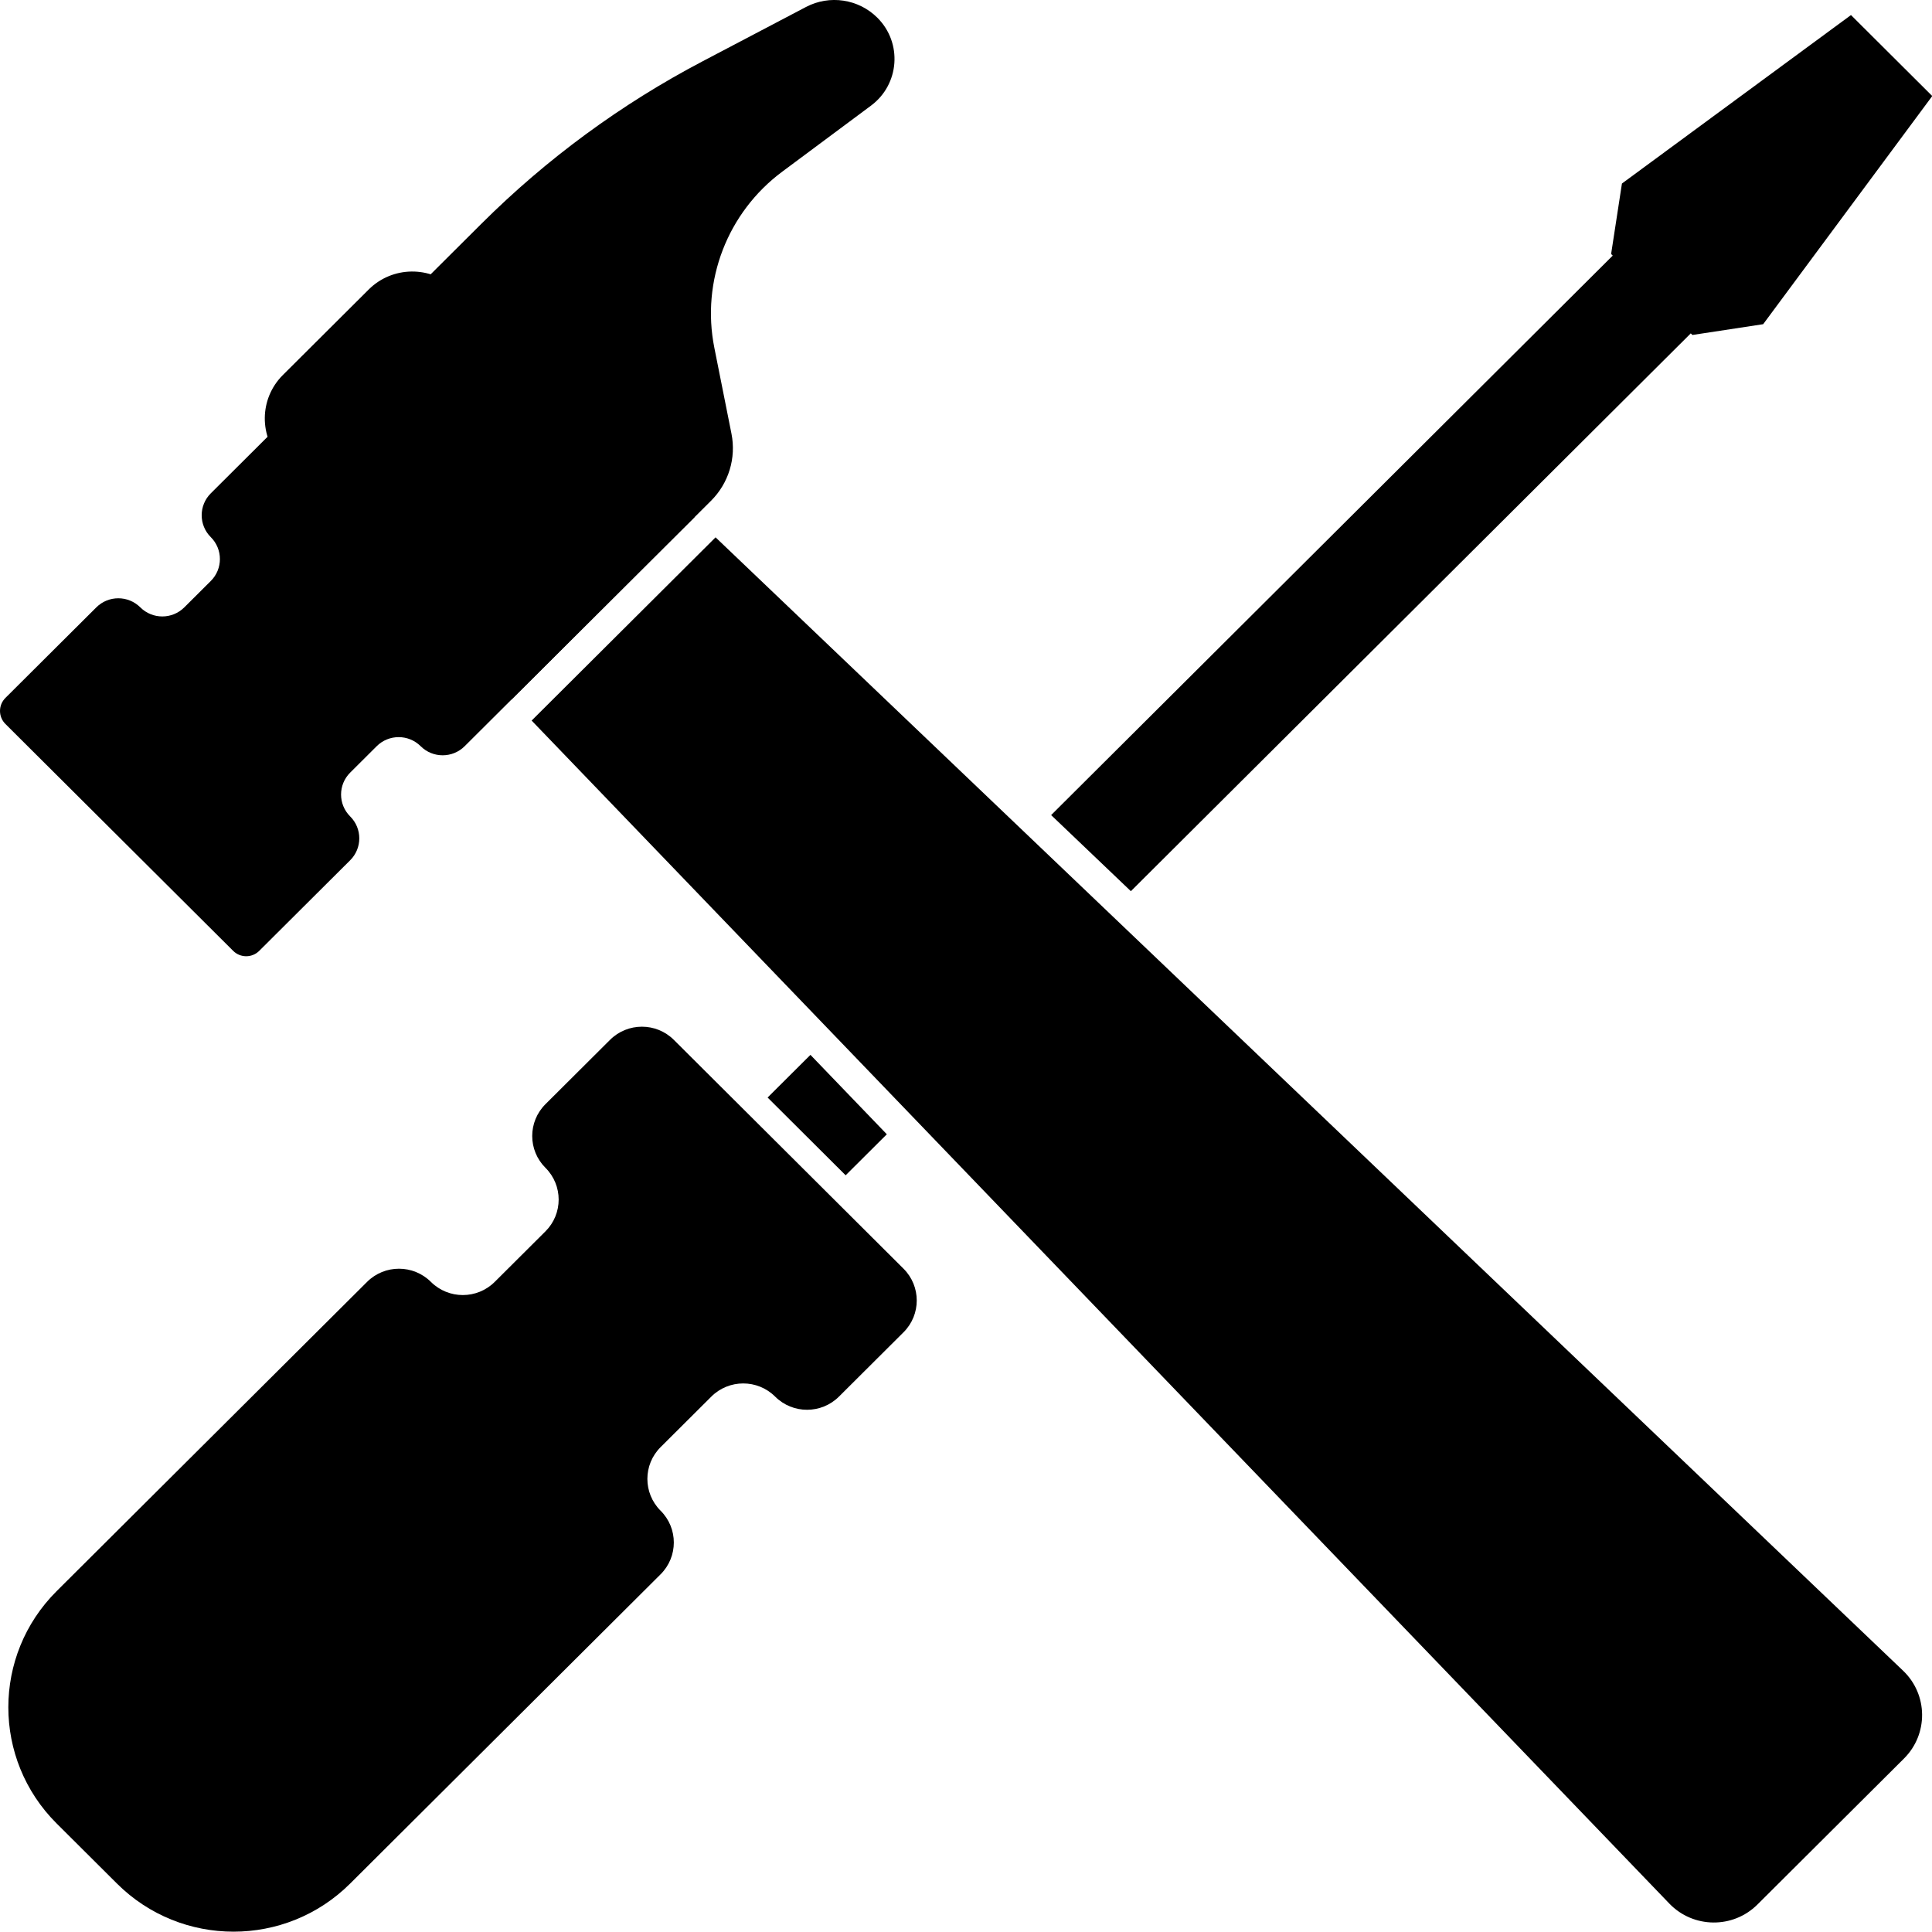 <?xml version="1.0" encoding="UTF-8" standalone="no"?>
<svg
   xmlns:dc="http://purl.org/dc/elements/1.1/"
   xmlns:cc="http://creativecommons.org/ns#"
   xmlns:rdf="http://www.w3.org/1999/02/22-rdf-syntax-ns#"
   xmlns:svg="http://www.w3.org/2000/svg"
   xmlns="http://www.w3.org/2000/svg"
   xmlns:sodipodi="http://sodipodi.sourceforge.net/DTD/sodipodi-0.dtd"
   xmlns:inkscape="http://www.inkscape.org/namespaces/inkscape"
   version="1.1"
   x="0px"
   y="0px"
   viewBox="0 0 188.976 188.976"
   enable-background="new 0 0 100 100"
   xml:space="preserve"
   id="svg20"
   sodipodi:docname="Ressources.svg"
   width="5cm"
   height="5cm"
   inkscape:version="0.92.2 (5c3e80d, 2017-08-06)"><defs
     id="defs24" /><sodipodi:namedview
     pagecolor="#ffffff"
     bordercolor="#666666"
     borderopacity="1"
     objecttolerance="10"
     gridtolerance="10"
     guidetolerance="10"
     inkscape:pageopacity="0"
     inkscape:pageshadow="2"
     inkscape:window-width="2040"
     inkscape:window-height="1421"
     id="namedview22"
     showgrid="false"
     inkscape:document-units="cm"
     units="cm"
     inkscape:zoom="1.888"
     inkscape:cx="-24.417373"
     inkscape:cy="62.5"
     inkscape:window-x="0"
     inkscape:window-y="0"
     inkscape:window-maximized="0"
     inkscape:current-layer="svg20" /><g
     id="g14"
     transform="matrix(2.1,0,0,2.092,-10.499,-10.462)"><path
       d="m 44.076,70.301 3.008,-3.008 c 0.821,-0.821 0.821,-2.152 0,-2.973 L 36.386,53.621 c -0.821,-0.821 -2.152,-0.821 -2.973,0 l -3.008,3.008 c -0.821,0.821 -0.821,2.152 0,2.973 v 0 c 0.821,0.821 0.821,2.152 0,2.973 l -2.362,2.362 c -0.821,0.821 -2.152,0.821 -2.973,0 v 0 c -0.821,-0.821 -2.152,-0.821 -2.973,0 l -14.46,14.46 c -2.999,2.999 -2.999,7.862 0,10.862 l 2.81,2.81 c 2.999,2.999 7.862,2.999 10.862,0 l 14.46,-14.46 c 0.821,-0.821 0.821,-2.152 0,-2.973 v 0 c -0.821,-0.821 -0.821,-2.152 0,-2.973 l 2.362,-2.362 c 0.821,-0.821 2.152,-0.821 2.973,0 v 0 c 0.82,0.821 2.151,0.821 2.972,0 z"
       id="path2"
       inkscape:connector-curvature="0"
       style="fill:#000000" /><polygon
       points="42.748,54.322 40.753,56.317 44.388,59.953 46.306,58.035 "
       id="polygon4"
       style="fill:#000000" /><polygon
       points="80.042,16.877 80.117,16.952 53.959,43.111 57.673,46.669 83.753,20.588 83.828,20.663 87.124,20.159 95,9.491 91.214,5.705 80.546,13.582 "
       id="polygon6"
       style="fill:#000000" /><path
       d="M 27.425,15.46 14.818,28.067 c -0.566,0.566 -0.566,1.483 0,2.049 v 0 c 0.566,0.566 0.566,1.483 0,2.049 l -1.234,1.234 c -0.566,0.566 -1.483,0.566 -2.049,0 v 0 c -0.566,-0.566 -1.483,-0.566 -2.049,0 l -4.234,4.234 c -0.336,0.336 -0.336,0.882 0,1.218 L 15.861,49.46 c 0.335,0.335 0.877,0.335 1.212,0 l 4.237,-4.237 c 0.566,-0.566 0.566,-1.483 0,-2.049 v 0 c -0.566,-0.566 -0.566,-1.483 0,-2.049 l 1.234,-1.234 c 0.566,-0.566 1.483,-0.566 2.049,0 v 0 c 0.566,0.566 1.483,0.566 2.049,0 L 38.118,28.415 c 0.821,-0.821 1.178,-1.997 0.952,-3.135 l -0.798,-4.019 c -0.62,-3.125 0.61,-6.328 3.163,-8.234 L 45.569,9.94 C 46.9,8.947 47.04,7.004 45.866,5.83 v 0 C 44.988,4.952 43.64,4.748 42.541,5.327 l -4.824,2.544 c -3.793,2 -7.261,4.558 -10.292,7.589 z"
       id="path8"
       inkscape:connector-curvature="0"
       style="fill:#000000" /><path
       d="M 93.642,83.117 38.329,30.125 29.762,38.692 82.754,94.005 c 1.114,1.162 2.965,1.182 4.103,0.044 l 6.828,-6.828 c 1.139,-1.139 1.12,-2.99 -0.043,-4.104 z"
       id="path10"
       inkscape:connector-curvature="0"
       style="fill:#000000" /><path
       d="m 26.189,18.494 c -1.128,-1.08 -2.912,-1.061 -4.016,0.043 l -3.999,3.999 c -1.104,1.104 -1.123,2.889 -0.043,4.016 l 10.69,11.158 8.526,-8.526 z"
       id="path12"
       inkscape:connector-curvature="0"
       style="fill:#000000" /></g></svg>